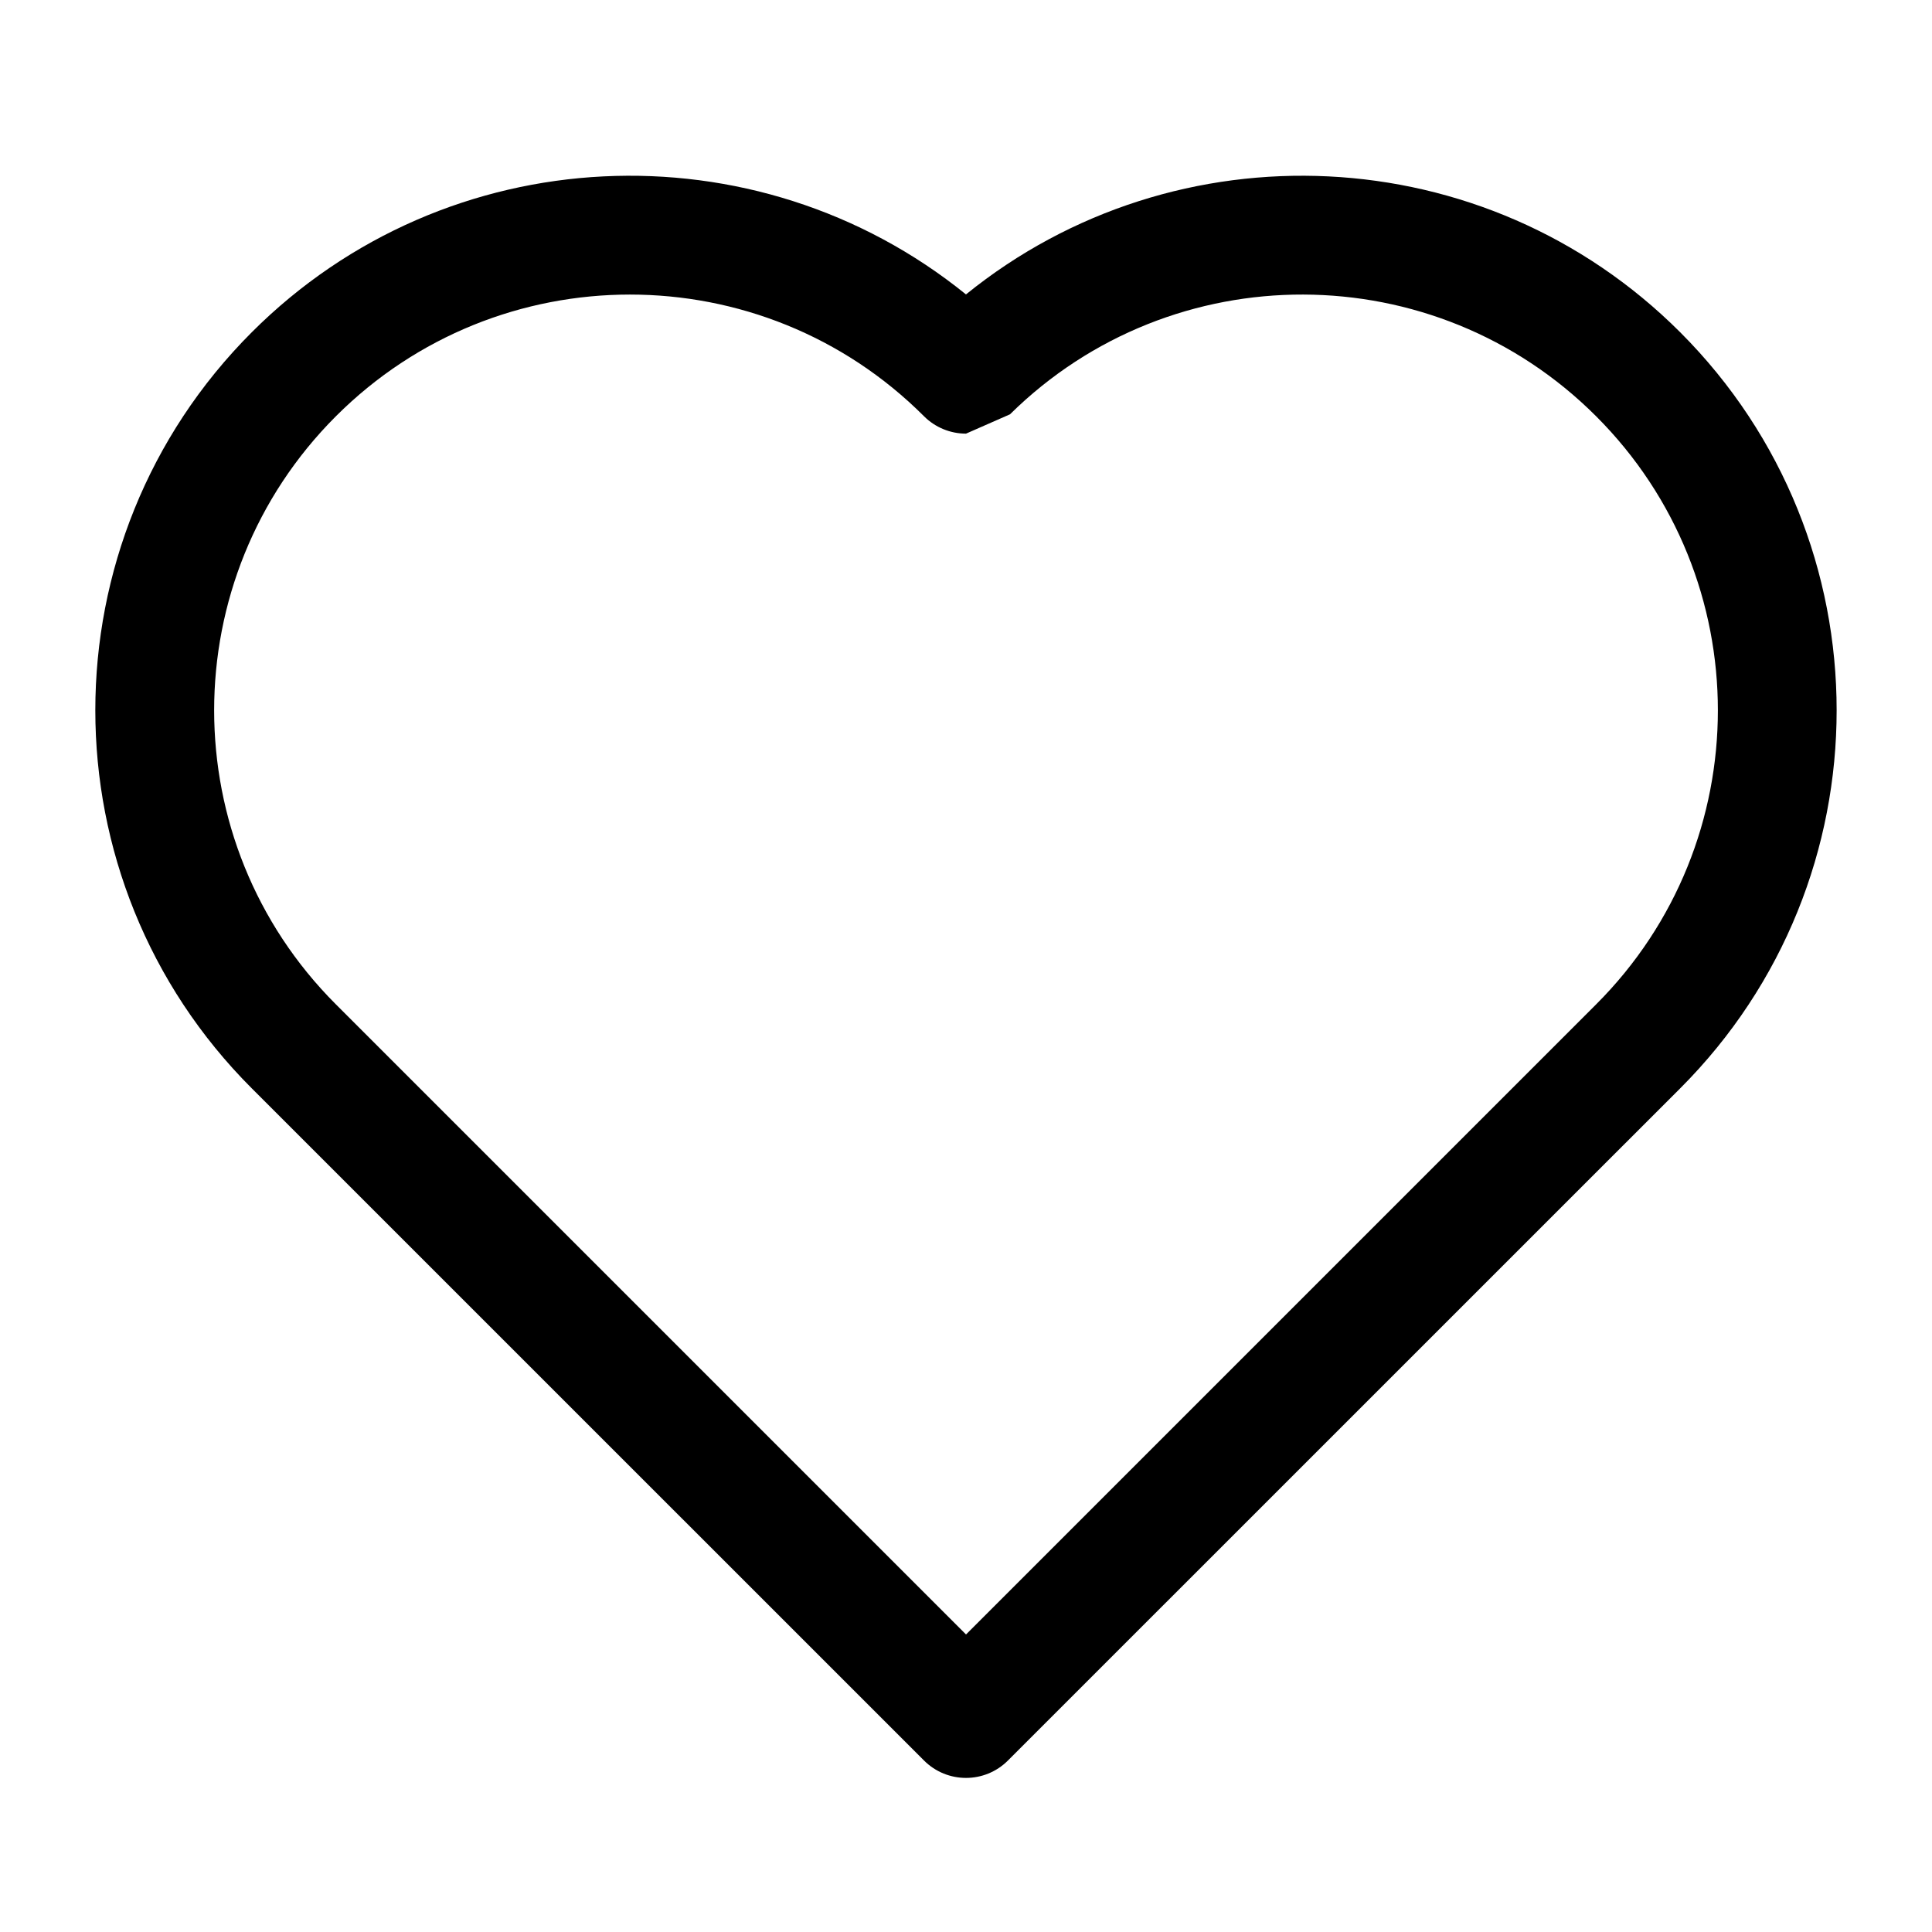 <?xml version="1.0" encoding="UTF-8"?>
<!-- Uploaded to: SVG Repo, www.svgrepo.com, Generator: SVG Repo Mixer Tools -->
<svg fill="#000000" width="800px" height="800px" version="1.1" viewBox="144 144 512 512" xmlns="http://www.w3.org/2000/svg">
 <path d="m400 222.03c-55.629-45.051-137.54-41.711-189.27 10.012-55.293 55.293-55.293 145.1 0 200.39l178.14 178.12c6.152 6.152 16.102 6.152 22.25 0l178.14-178.12c55.293-55.293 55.293-145.1 0-200.39-51.746-51.723-133.66-55.062-189.27-10.012zm-166.99 188.13c-43.012-43.012-43.012-112.83 0-155.84 43.012-43.012 112.85-43.012 155.87 0 2.938 2.938 6.949 4.598 11.125 4.598l11.652-5.121c43.055-42.488 112.5-42.32 155.34 0.523 43.012 43.012 43.012 112.85 0 155.84l-166.99 166.99zm167.39-152.23v0.02l0.188 0.398z" fill-rule="evenodd"/>
</svg>